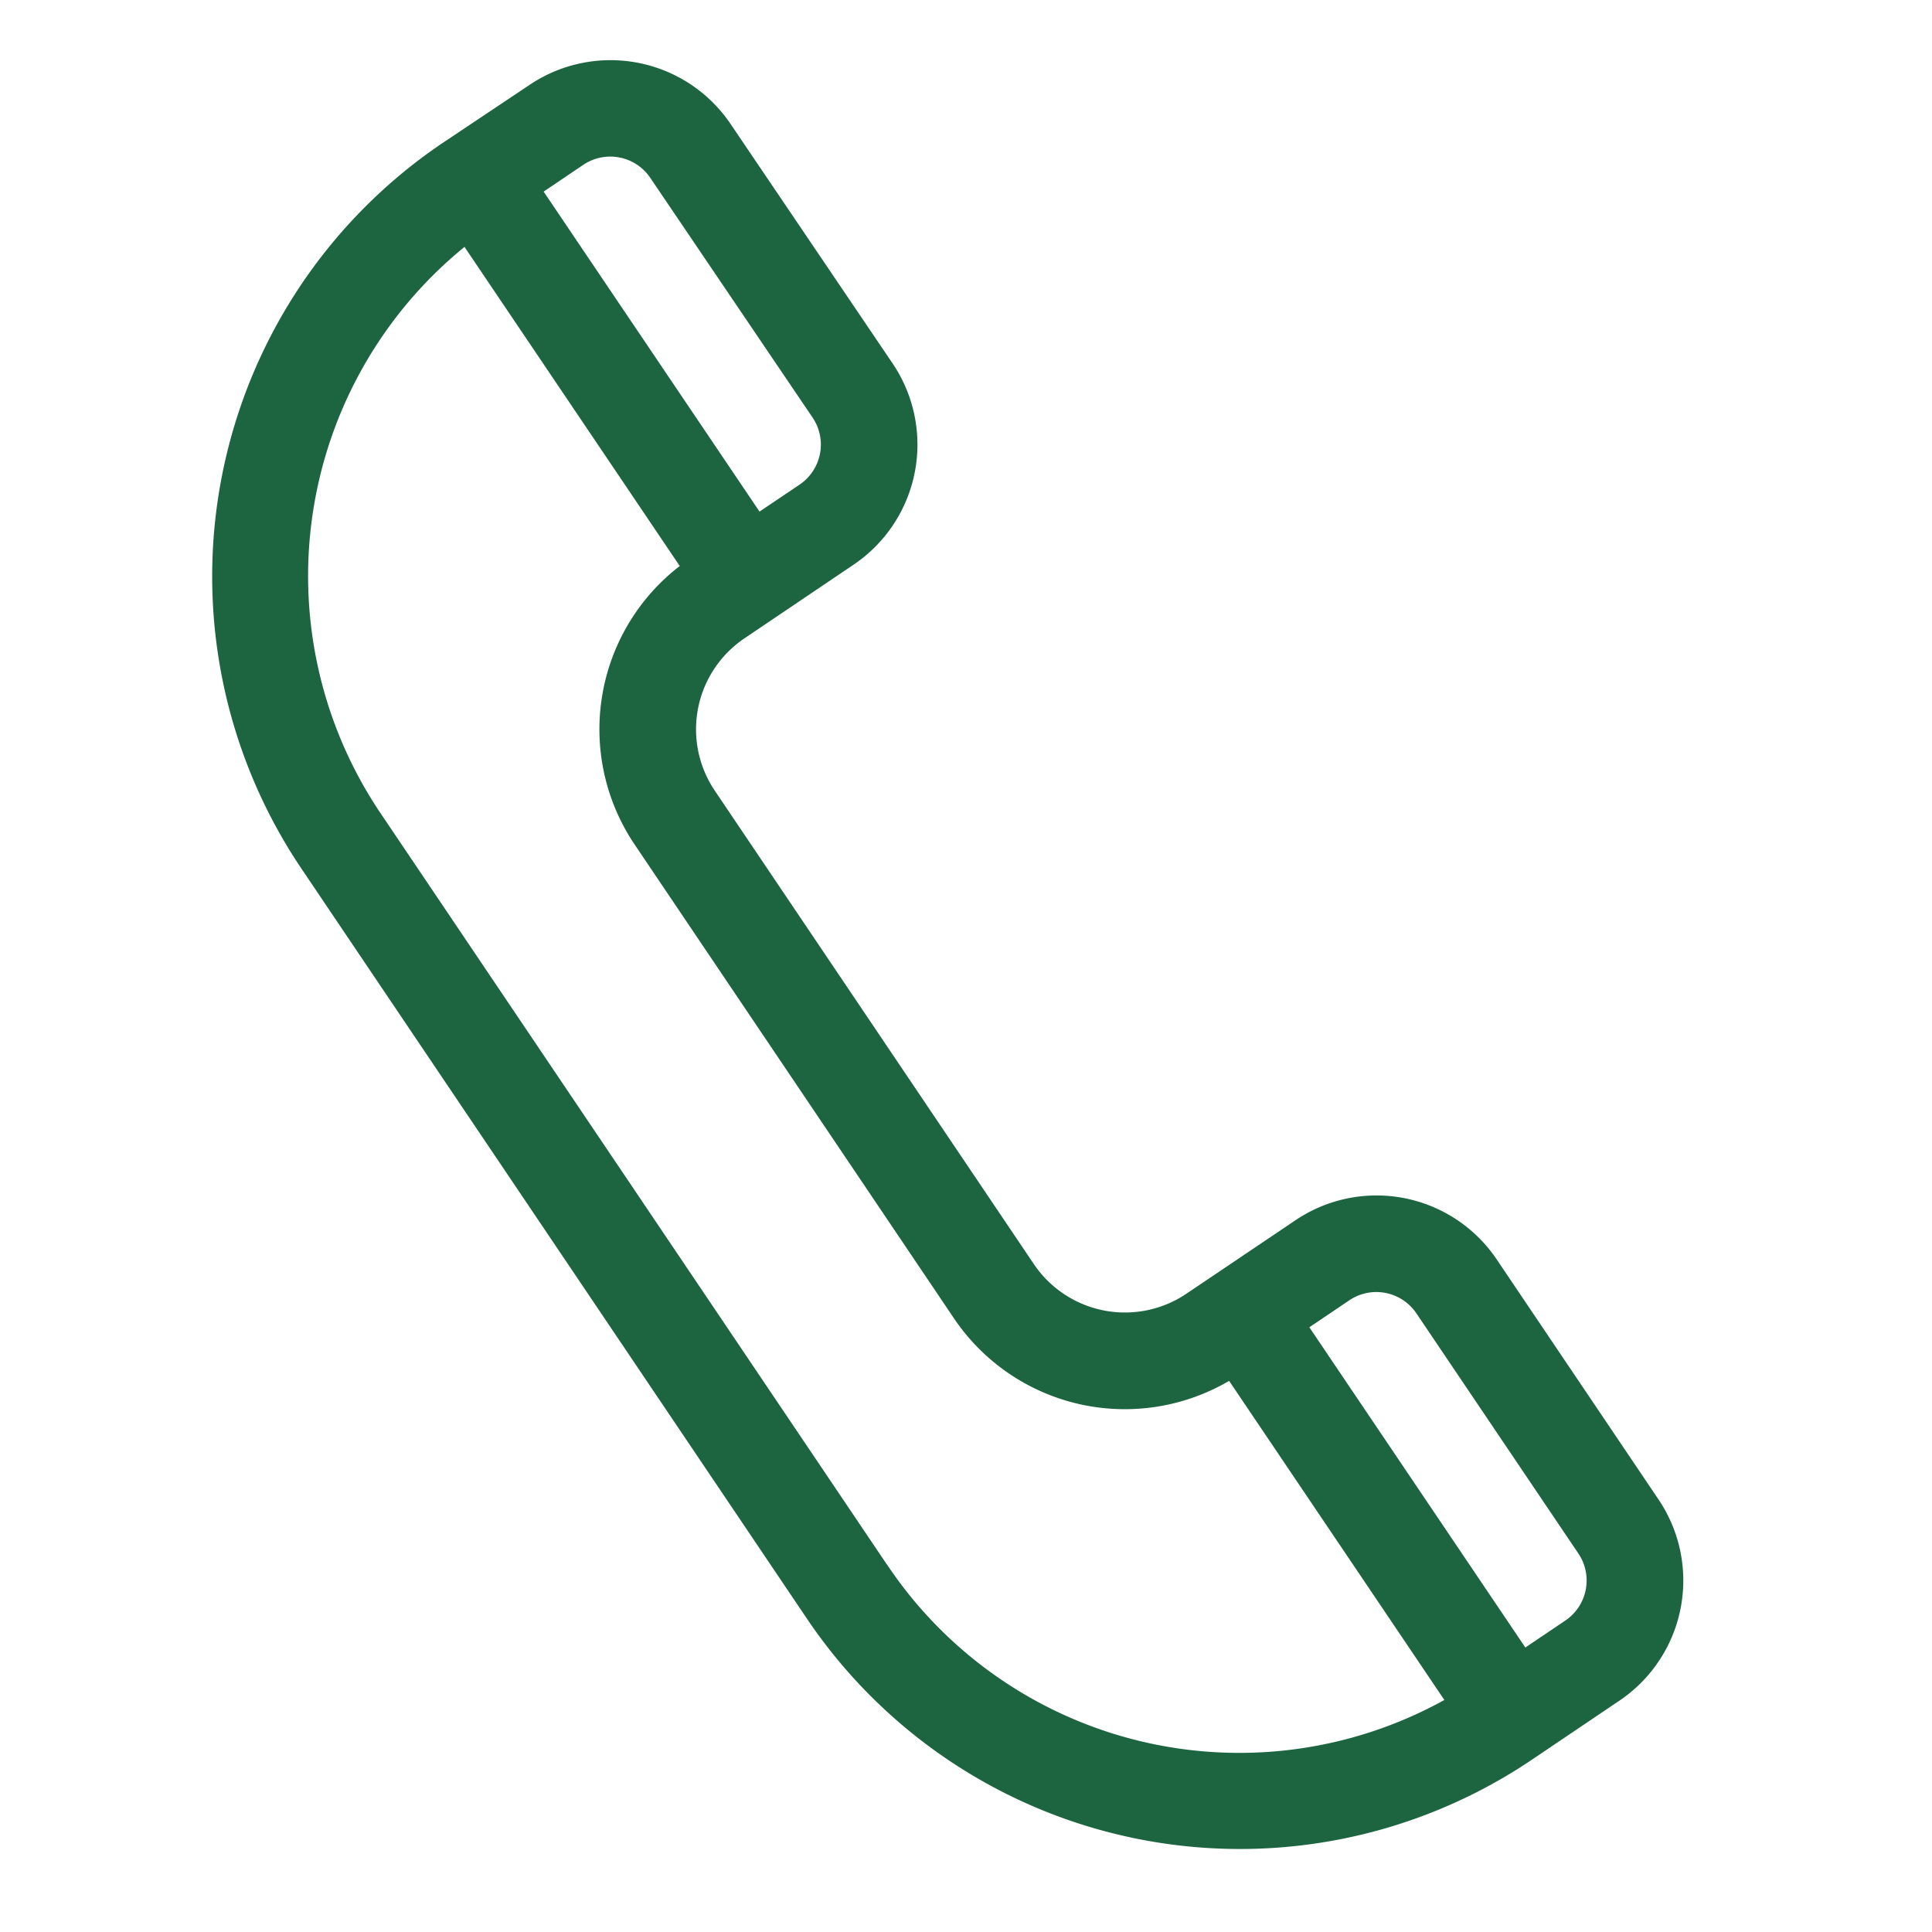 <svg xmlns="http://www.w3.org/2000/svg" width="31.999" height="32" viewBox="0 0 31.999 32"><defs><style>.a{fill:#1d6541;}</style></defs><g transform="translate(-817.55 -668)"><g transform="translate(817.55 668)"><g transform="translate(5.208 0) rotate(11)"><g transform="translate(0 0)"><path class="a" d="M26.591,20.131,23.2,16.738a2.4,2.4,0,0,0-3.393,0L18.263,18.28a1.82,1.82,0,0,1-2.57,0L9.008,11.59a1.817,1.817,0,0,1,0-2.57L10.55,7.477a2.4,2.4,0,0,0,0-3.394L7.157.7A2.4,2.4,0,0,0,3.766.7L2.53,1.925a8.661,8.661,0,0,0,0,12.235l10.592,10.6a8.647,8.647,0,0,0,12.235,0l1.234-1.234A2.4,2.4,0,0,0,26.591,20.131Zm-21.7-18.3a.8.8,0,0,1,1.132,0L9.419,5.215a.8.8,0,0,1,0,1.131l-.566.565L4.332,2.391Zm9.358,21.794L3.661,13.029A7.031,7.031,0,0,1,3.22,3.54L7.728,8.048a3.414,3.414,0,0,0,.149,4.673l6.685,6.69h0a3.414,3.414,0,0,0,4.673.149l4.508,4.508A7.018,7.018,0,0,1,14.253,23.627ZM25.46,22.393l-.566.566-4.524-4.524.565-.565a.8.8,0,0,1,1.131,0l3.393,3.393A.8.8,0,0,1,25.46,22.393Z"/></g></g></g></g></svg>